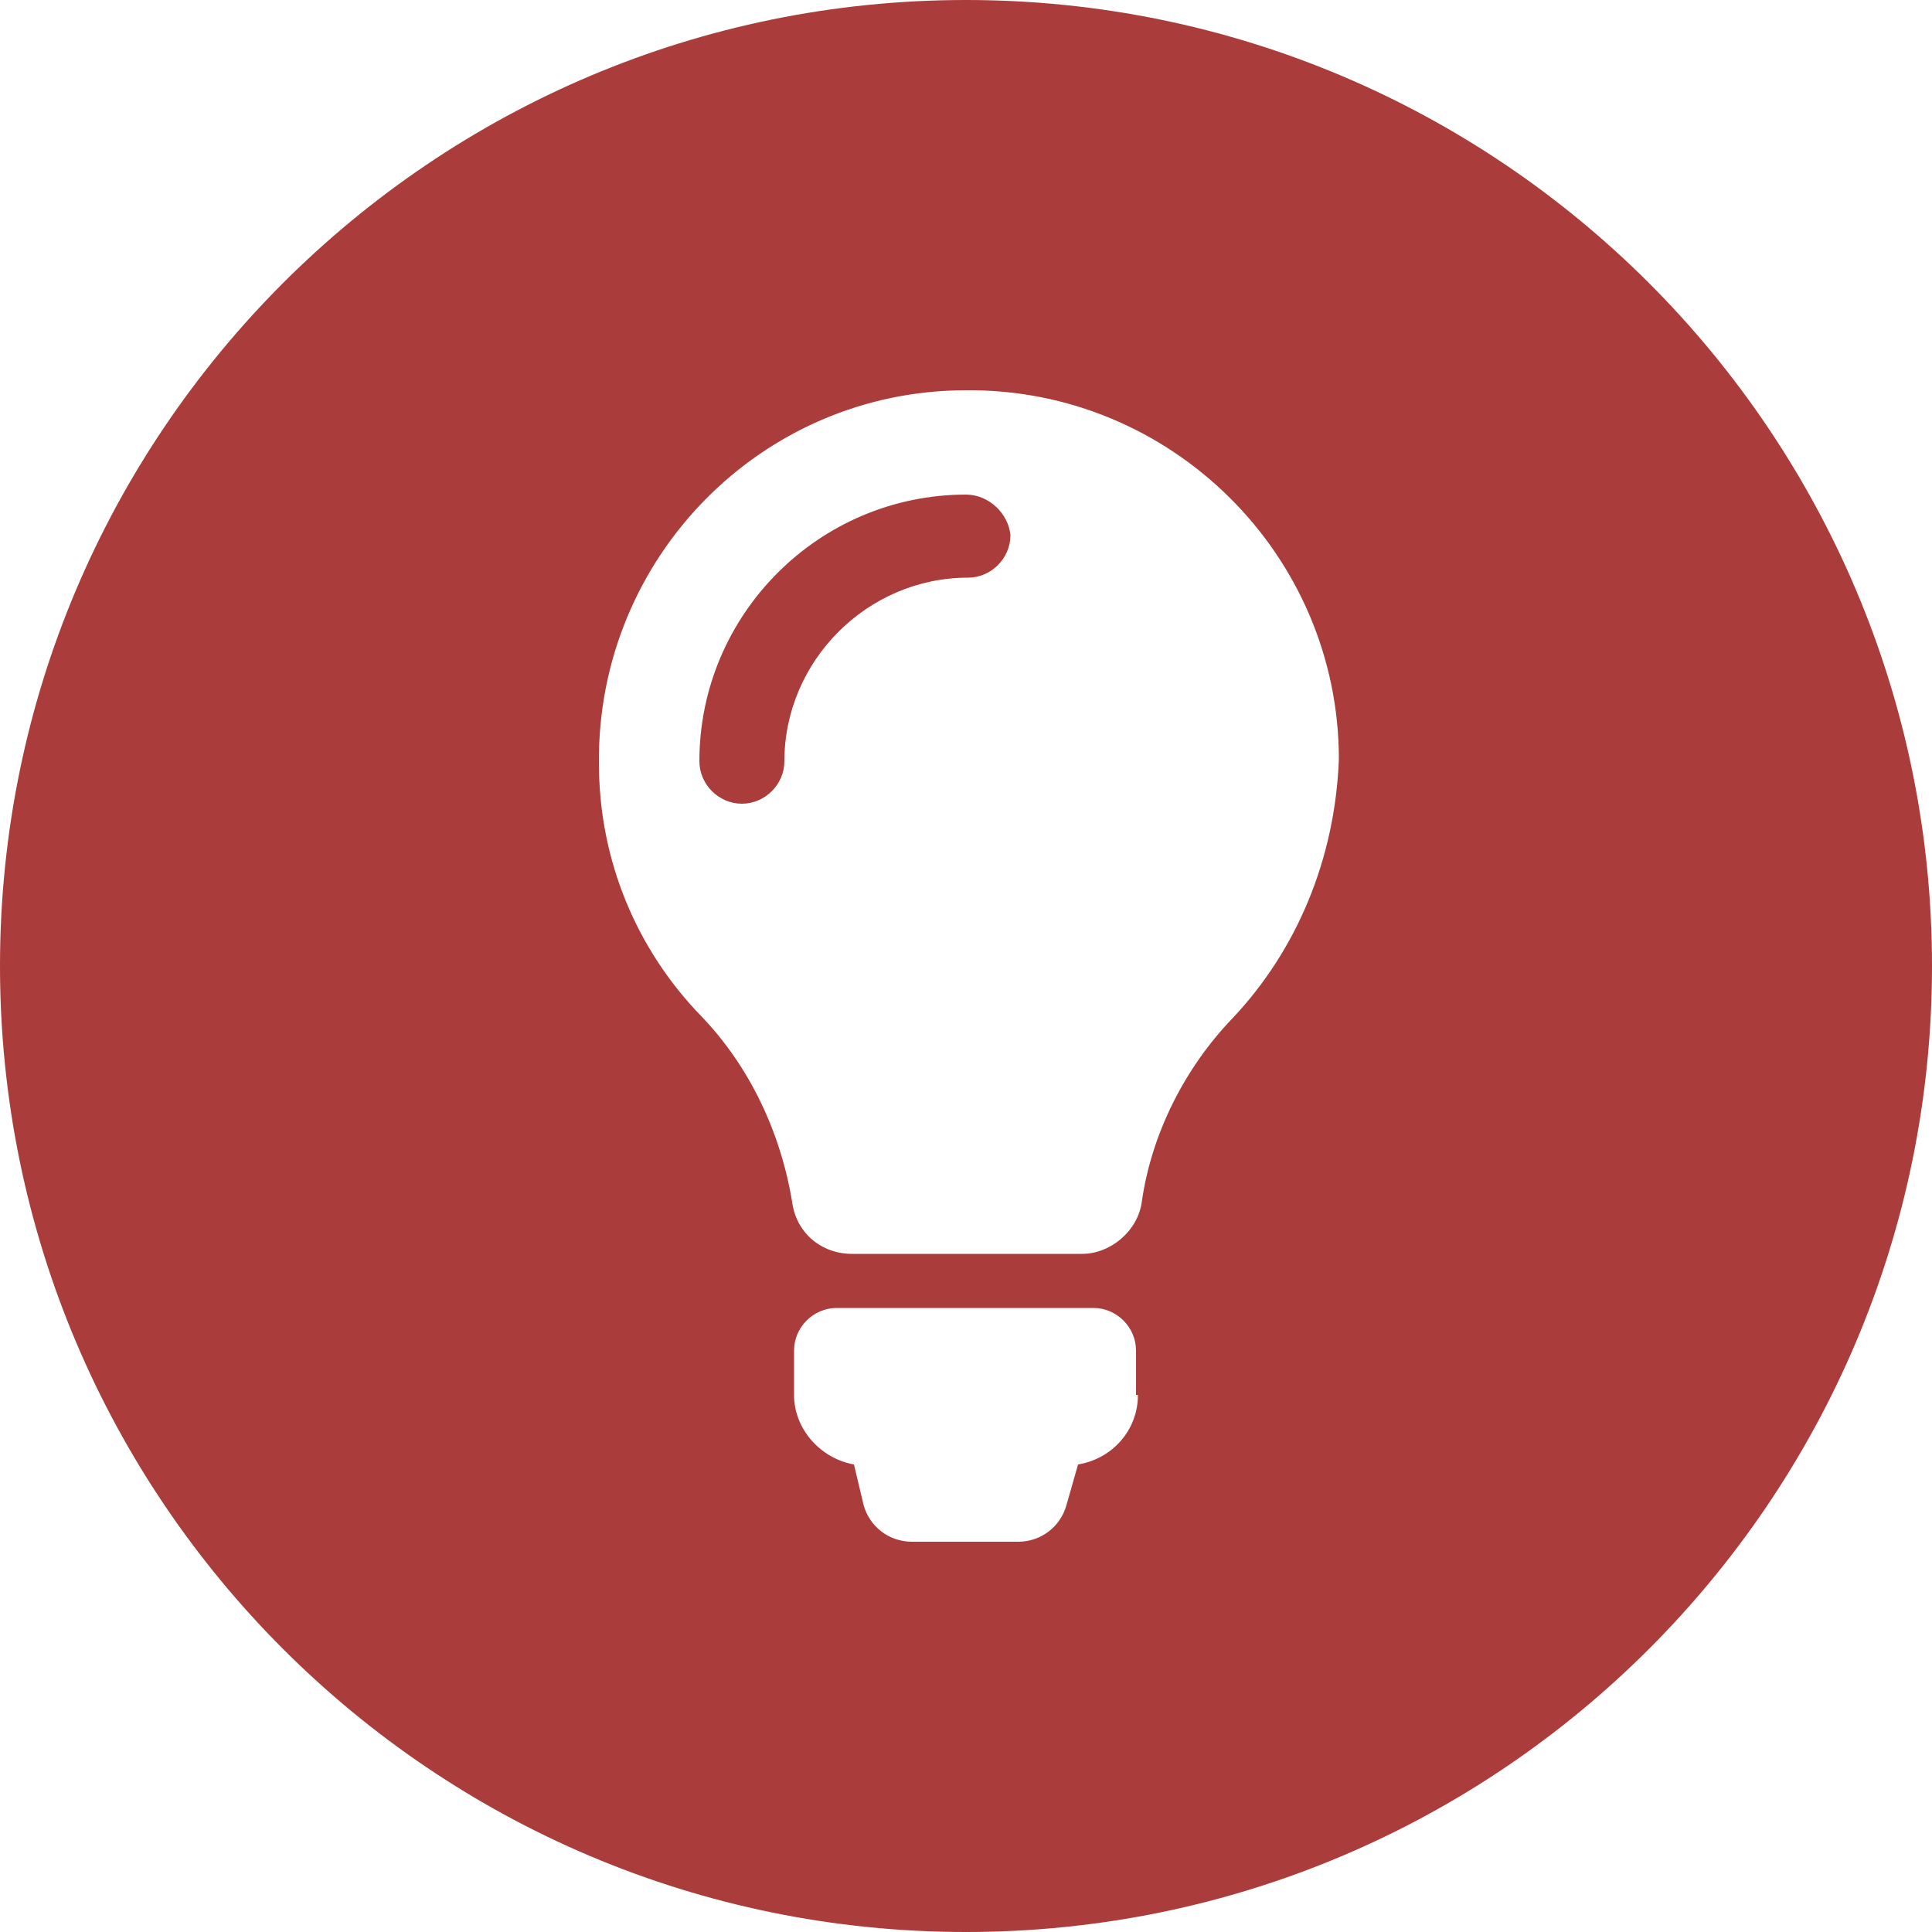<?xml version="1.0" encoding="utf-8"?>
<!-- Generator: Adobe Illustrator 25.2.3, SVG Export Plug-In . SVG Version: 6.00 Build 0)  -->
<svg version="1.1" id="Layer_1" xmlns="http://www.w3.org/2000/svg" xmlns:xlink="http://www.w3.org/1999/xlink" x="0px" y="0px"
	 viewBox="0 0 100 100" style="enable-background:new 0 0 100 100;" xml:space="preserve">
<style type="text/css">
	.st0{fill:#AA3C3B;}
</style>
<g>
	<path class="st0" d="M50,25.6c-7.6,0-13.8,6.2-13.8,13.8c0,1.2,1,2.2,2.2,2.2c1.2,0,2.2-1,2.2-2.2c0-5.2,4.3-9.5,9.5-9.5
		c1.2,0,2.2-1,2.2-2.2C52.2,26.6,51.2,25.6,50,25.6z"/>
	<path class="st0" d="M50,0C22.4,0,0,22.4,0,50c0,27.6,22.4,50,50,50s50-22.4,50-50S77.6,0,50,0z M58.9,72.2c0,1.8-1.3,3.3-3.1,3.6
		l-0.6,2.1c-0.3,1.1-1.3,1.9-2.5,1.9h-5.5c-1.2,0-2.2-0.8-2.5-1.9l-0.5-2.1c-1.7-0.3-3.1-1.8-3.1-3.6v-2.3c0-1.2,1-2.2,2.2-2.2h13.3
		c1.2,0,2.2,1,2.2,2.2V72.2z M63.8,52.7c-2.5,2.6-4.2,6-4.7,9.5c-0.2,1.5-1.6,2.7-3.1,2.7H44.1c-1.6,0-2.9-1.1-3.1-2.7
		c-0.6-3.6-2.2-7-4.7-9.6c-3.3-3.4-5.3-8-5.3-13.1c-0.1-10.6,8.4-19.3,19-19.3c10.6-0.1,19.3,8.5,19.3,19.1
		C69.1,44.5,67.1,49.2,63.8,52.7z"/>
</g>
</svg>
